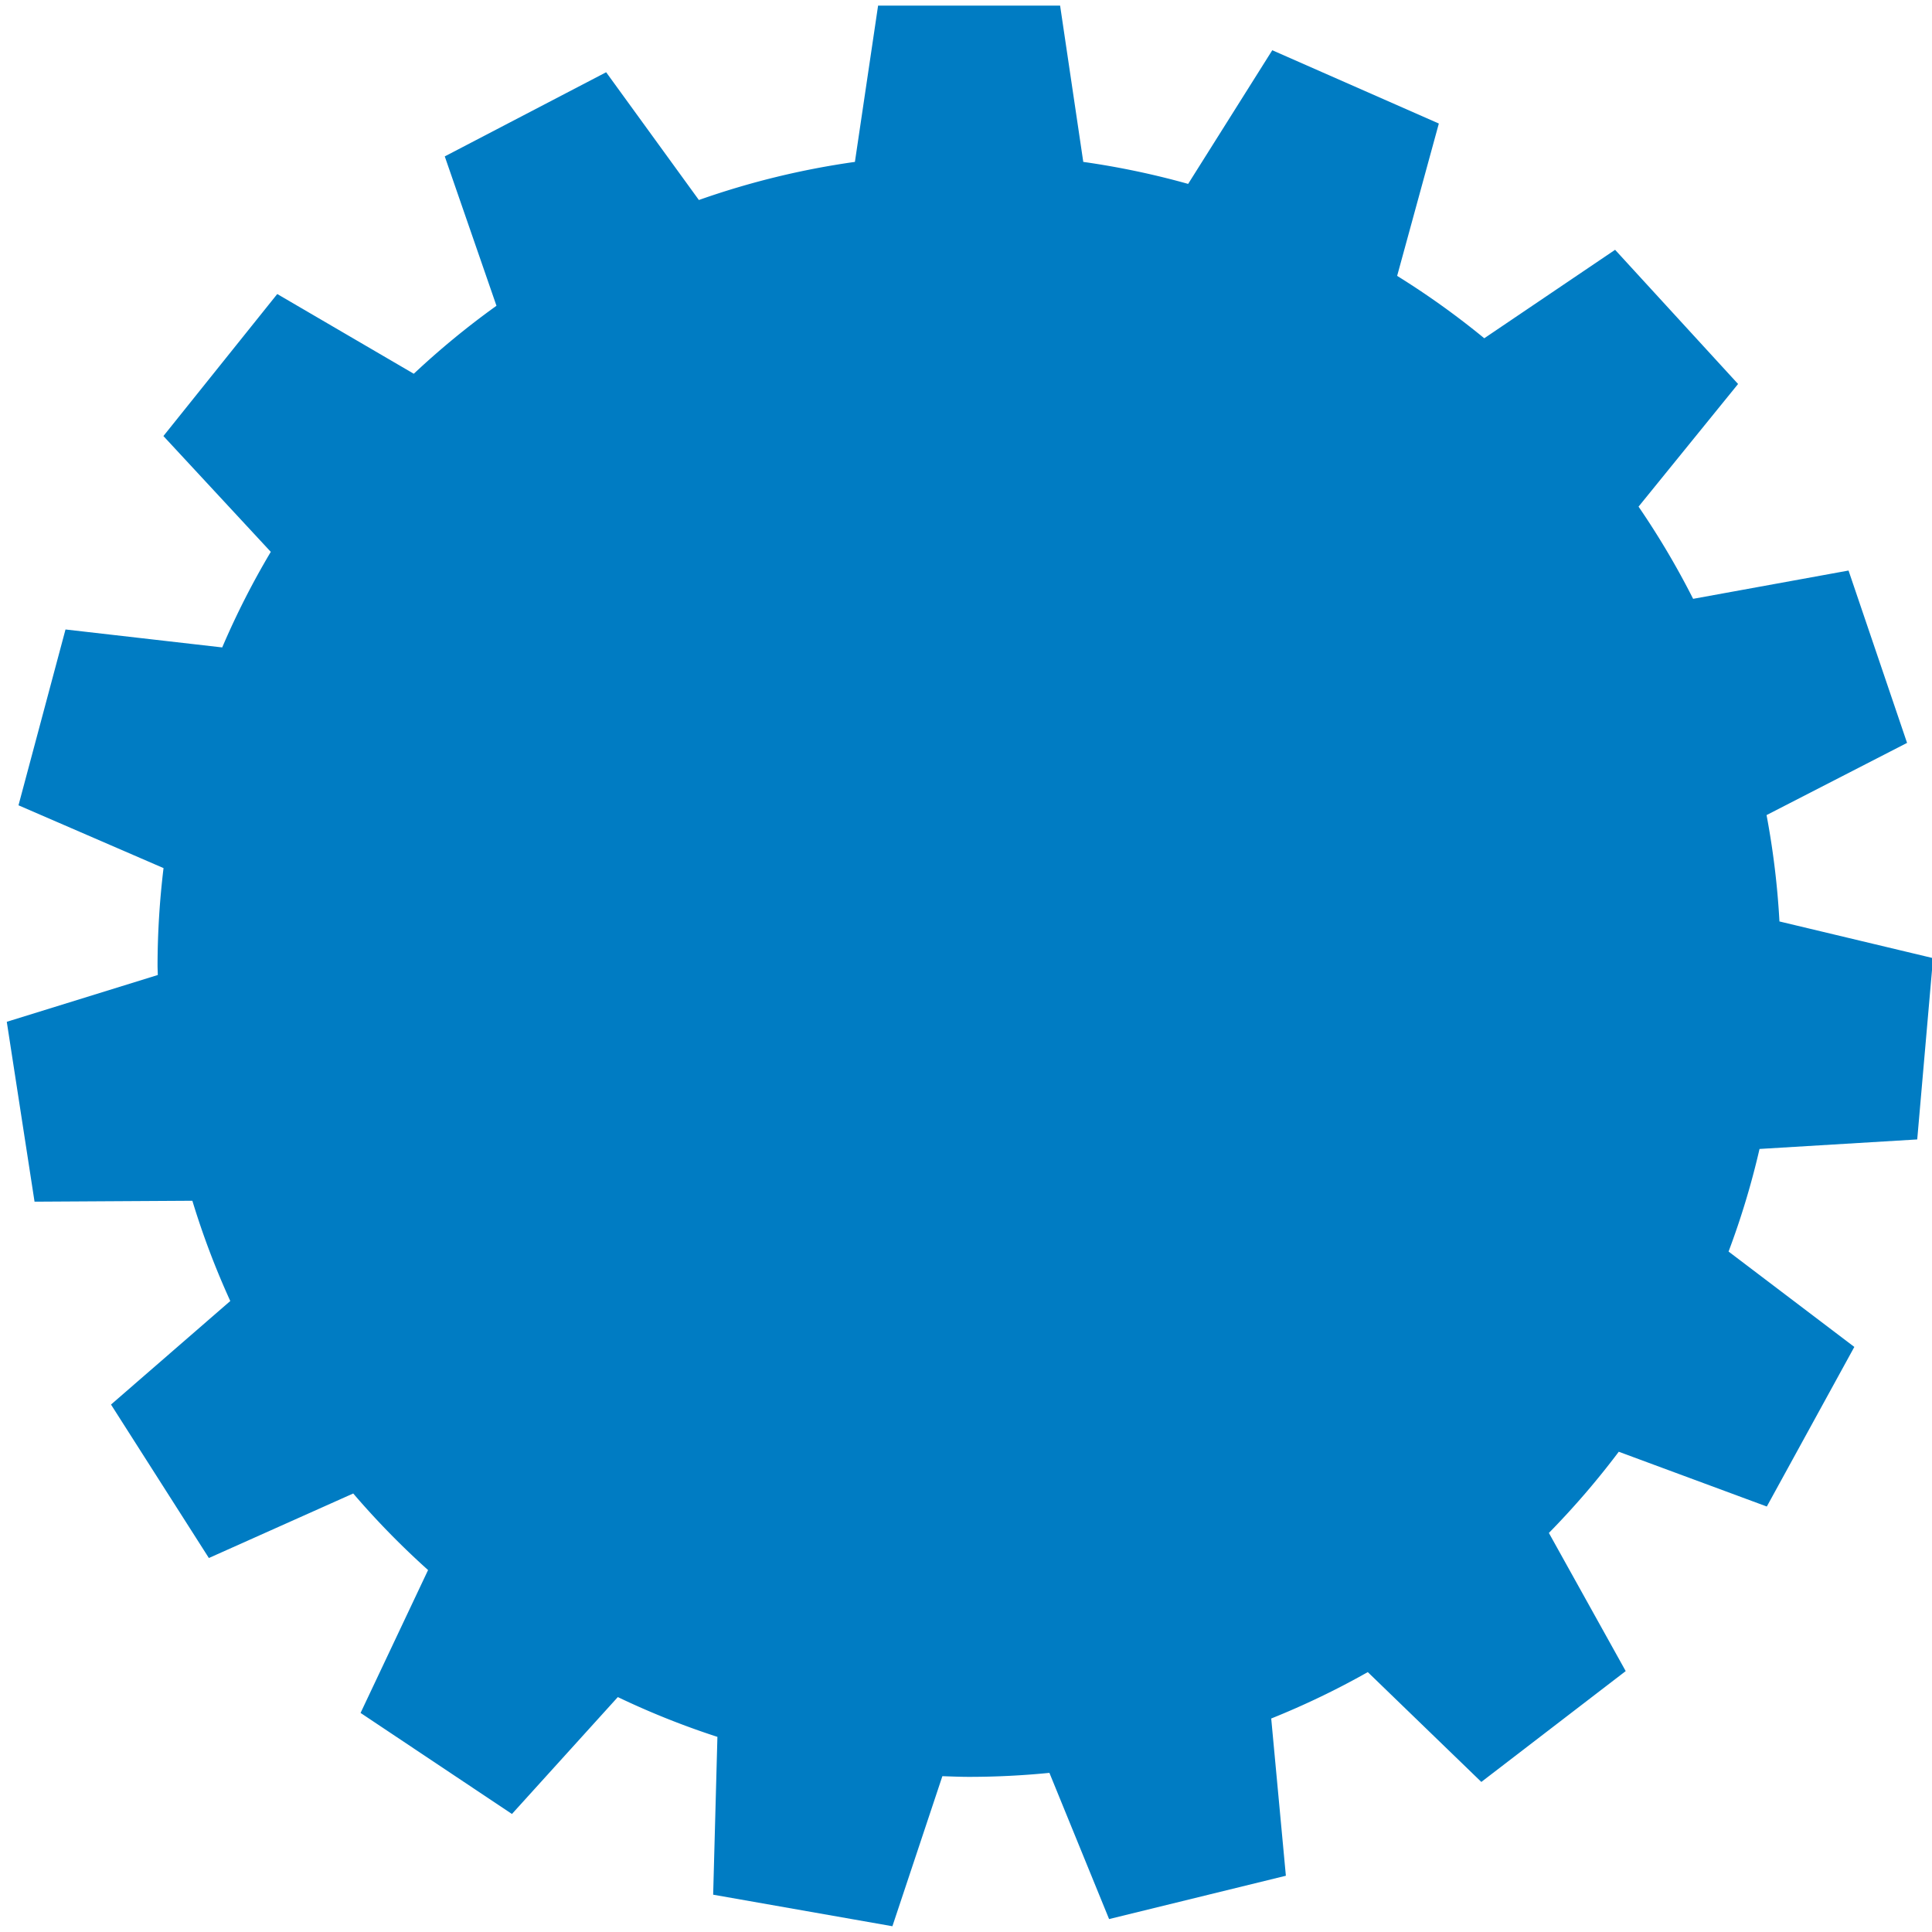 <svg t="1735264668758" viewBox="0 0 1030 1024" version="1.1" xmlns="http://www.w3.org/2000/svg" p-id="13181" width="64" height="64"><path d="M1022.124 604.463l8.435-96.663-81.889-19.553a433.661 433.661 0 0 0-6.874-56.701l74.906-38.49-31.199-91.885-82.854 15.082a433.579 433.579 0 0 0-29.097-49.15l53.059-65.389-65.561-71.537-69.75 47.158a434.024 434.024 0 0 0-46.446-33.253l22.23-81.225-88.804-39.072-44.85 71.257a430.991 430.991 0 0 0-55.907-11.728L565.172 0H468.132l-12.358 83.313a429.854 429.854 0 0 0-83.183 20.313l-49.437-68.107-86.038 44.857 27.563 79.637a434.544 434.544 0 0 0-44.077 36.245L147.812 153.755l-60.693 75.714 57.249 61.74a430.854 430.854 0 0 0-25.9 50.95L34.923 332.588 9.859 426.328l77.329 33.479a437.207 437.207 0 0 0-3.197 51.82c0 1.732 0.116 3.444 0.137 5.169L3.615 541.744 18.417 637.647l84.135-0.493a429.697 429.697 0 0 0 20.217 53.449l-63.589 55.202 52.176 81.814 76.96-34.403a435.208 435.208 0 0 0 39.9 40.818l-35.991 76.172 80.705 53.874 56.448-62.322a430.95 430.95 0 0 0 53.093 21.21l-2.266 84.141 95.561 16.815 26.639-79.999c4.738 0.157 9.468 0.363 14.247 0.363 14.453 0 28.727-0.733 42.817-2.129L591.284 1020.104l94.247-23.093-7.812-83.827a431.429 431.429 0 0 0 51.484-24.743l60.535 58.557 76.967-59.091-40.955-73.653a434.777 434.777 0 0 0 37.251-43.289l78.931 29.2 46.658-85.079-67.046-50.855a428.341 428.341 0 0 0 16.507-54.695l84.073-5.073z" fill="#007cc3" p-id="13182" data-spm-anchor-id="a313x.search_index.0.i7.40a93a81WHbOiz" class="selected"></path></svg>